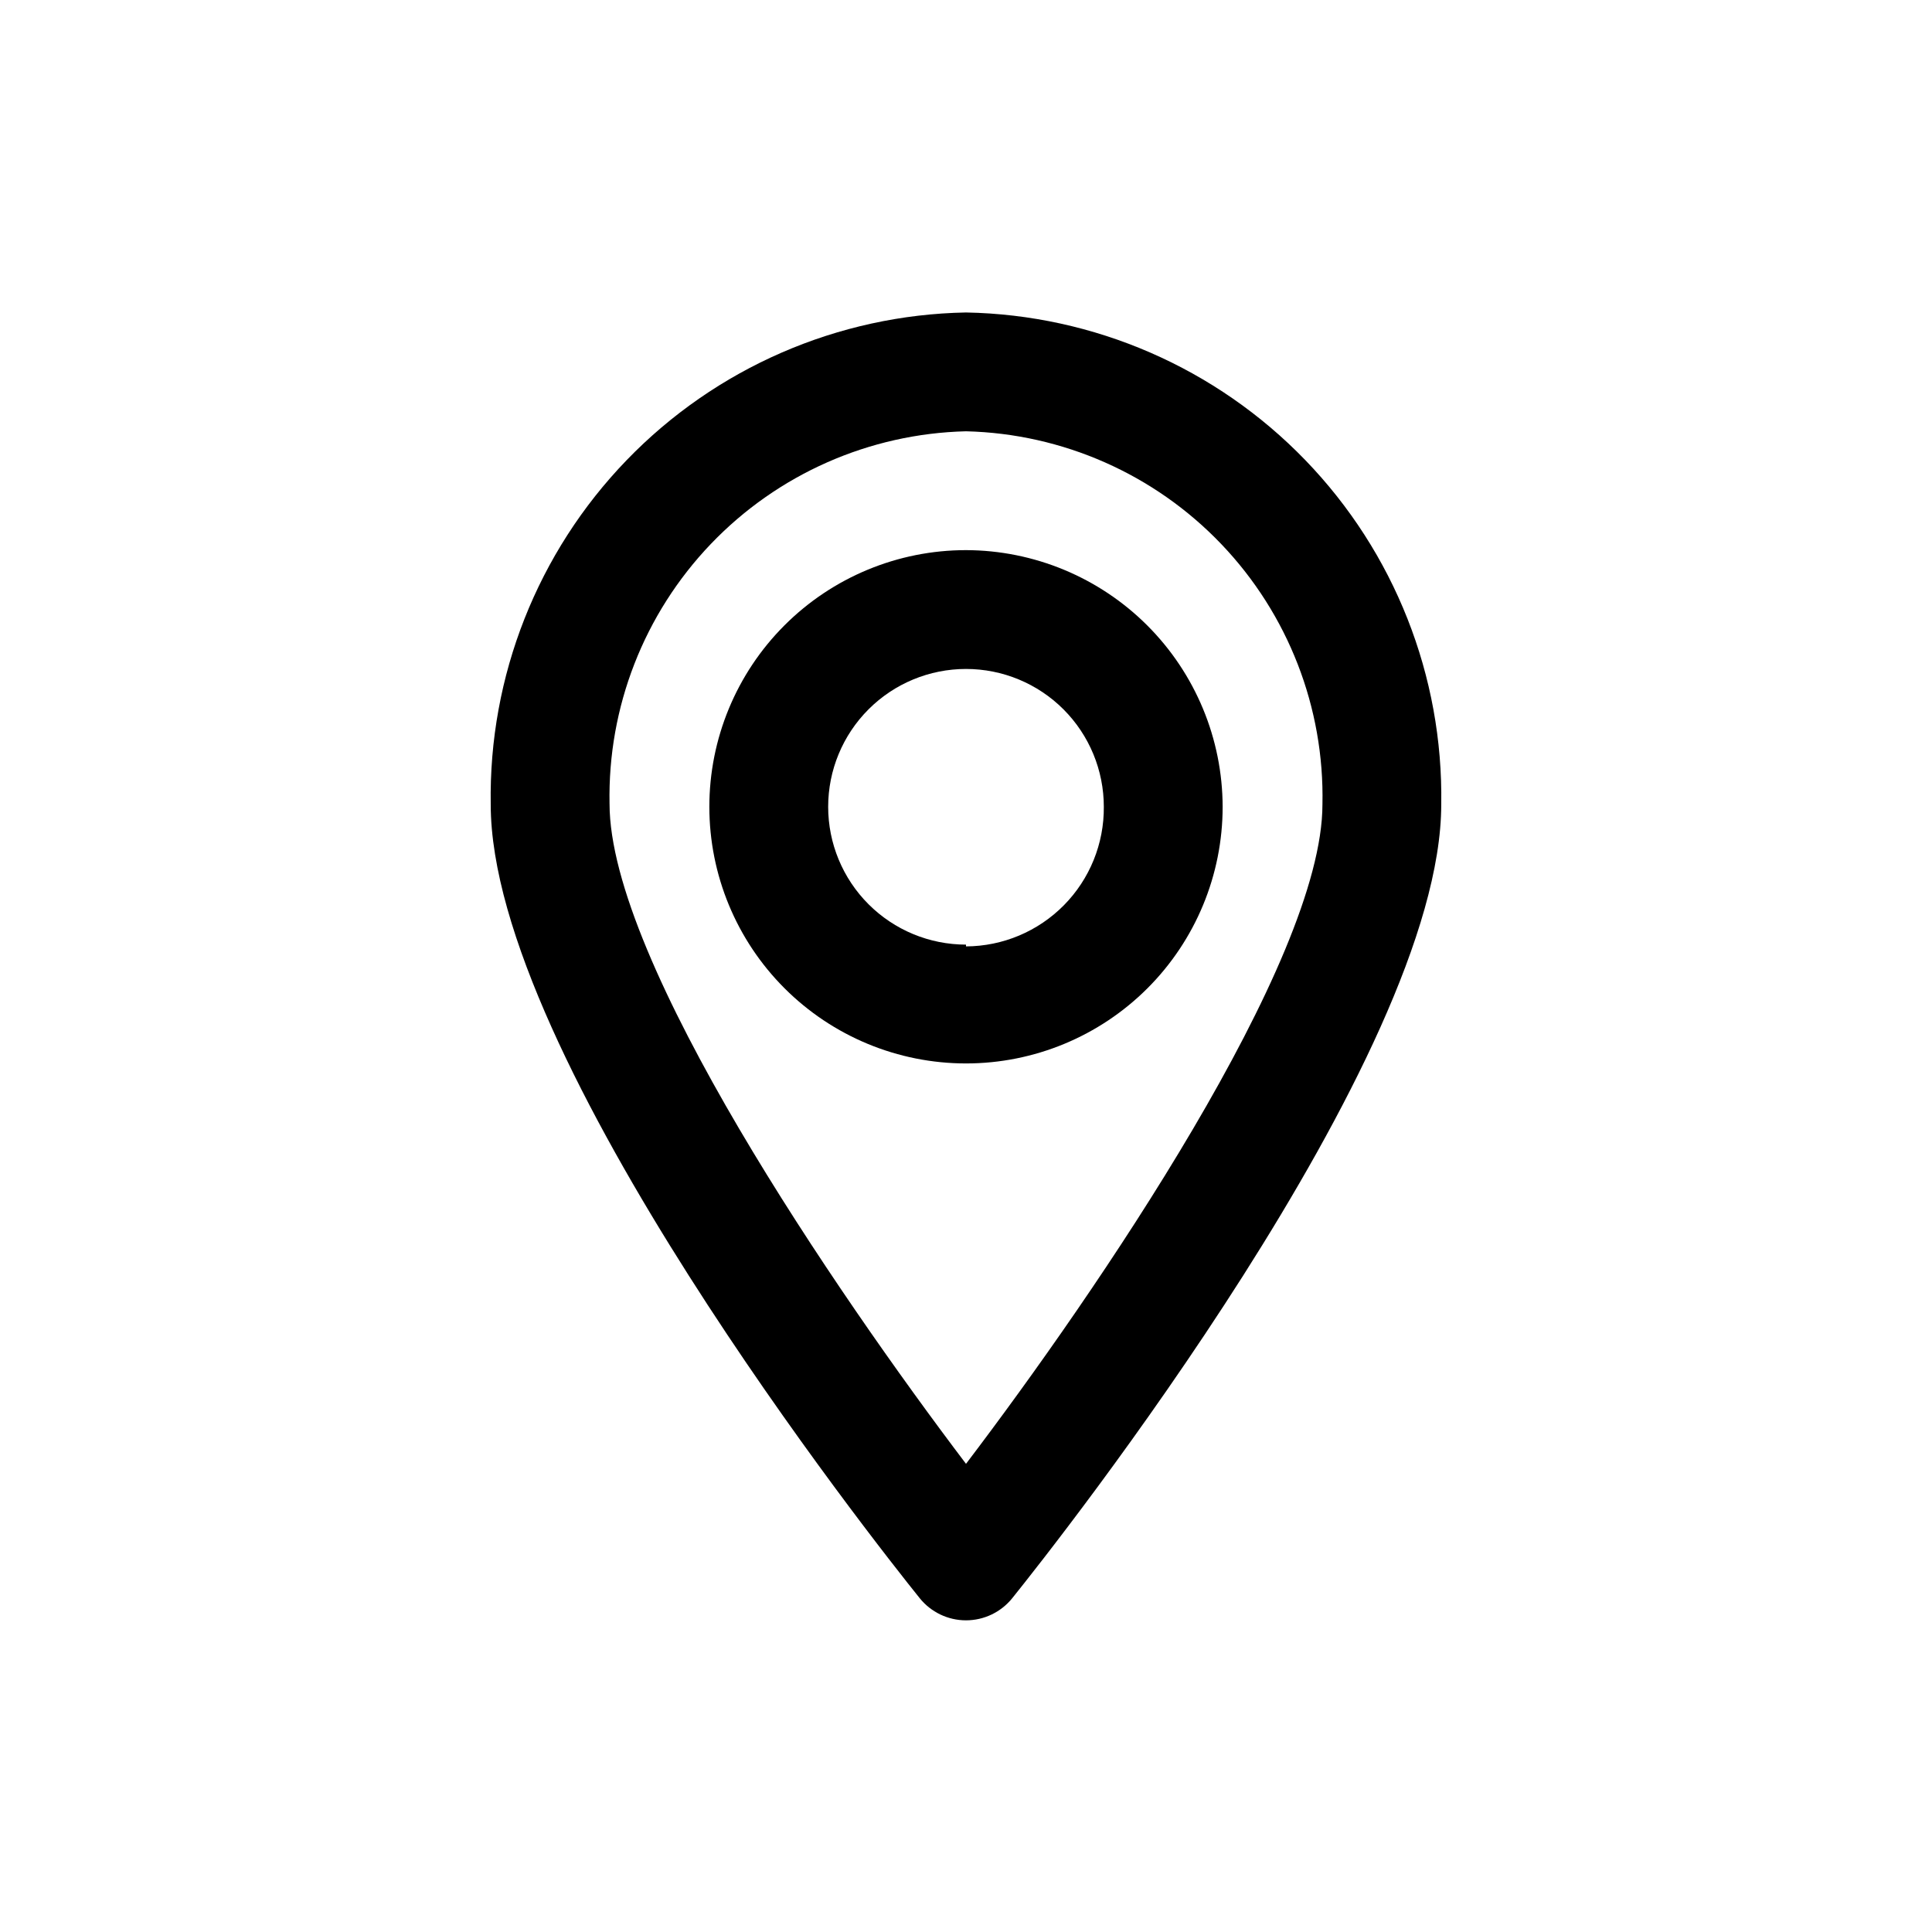 <?xml version="1.0" encoding="UTF-8"?>
<!-- The Best Svg Icon site in the world: iconSvg.co, Visit us! https://iconsvg.co -->
<svg fill="#000000" width="800px" height="800px" version="1.1" viewBox="144 144 512 512" xmlns="http://www.w3.org/2000/svg">
 <g>
  <path d="m400 226.81c-33.98 0.621-66.32 14.695-89.934 39.137-23.613 24.438-36.566 57.246-36.02 91.227 0 66.914 102.02 195.86 113.67 210.34 2.988 3.723 7.504 5.891 12.281 5.891 4.773 0 9.289-2.168 12.277-5.891 11.652-14.484 113.67-143.43 113.67-210.34 0.551-33.98-12.402-66.789-36.016-91.227-23.613-24.441-55.957-38.516-89.934-39.137zm0 305.12c-34.48-45.5-94.465-133.2-94.465-174.92-0.508-25.598 9.145-50.359 26.852-68.859 17.703-18.5 42.012-29.234 67.613-29.855 25.625 0.621 49.961 11.375 67.668 29.91 17.707 18.535 27.344 43.336 26.793 68.965 0 41.719-59.984 129.41-94.461 174.76z"/>
  <path d="m400 289.79c-18.039 0-35.34 7.168-48.094 19.922-12.758 12.754-19.922 30.055-19.922 48.094 0 18.039 7.164 35.34 19.922 48.094 12.754 12.754 30.055 19.922 48.094 19.922 18.035 0 35.336-7.168 48.094-19.922 12.754-12.754 19.918-30.055 19.918-48.094-0.039-18.027-7.219-35.301-19.965-48.047-12.746-12.746-30.023-19.926-48.047-19.969zm0 104.54v0.004c-9.688 0-18.98-3.852-25.828-10.699-6.852-6.852-10.699-16.141-10.699-25.828s3.848-18.977 10.699-25.828c6.848-6.852 16.141-10.699 25.828-10.699s18.977 3.848 25.828 10.699c6.848 6.852 10.695 16.141 10.695 25.828 0.086 9.758-3.723 19.145-10.574 26.086-6.856 6.945-16.195 10.871-25.949 10.914z"/>
 </g>
</svg>